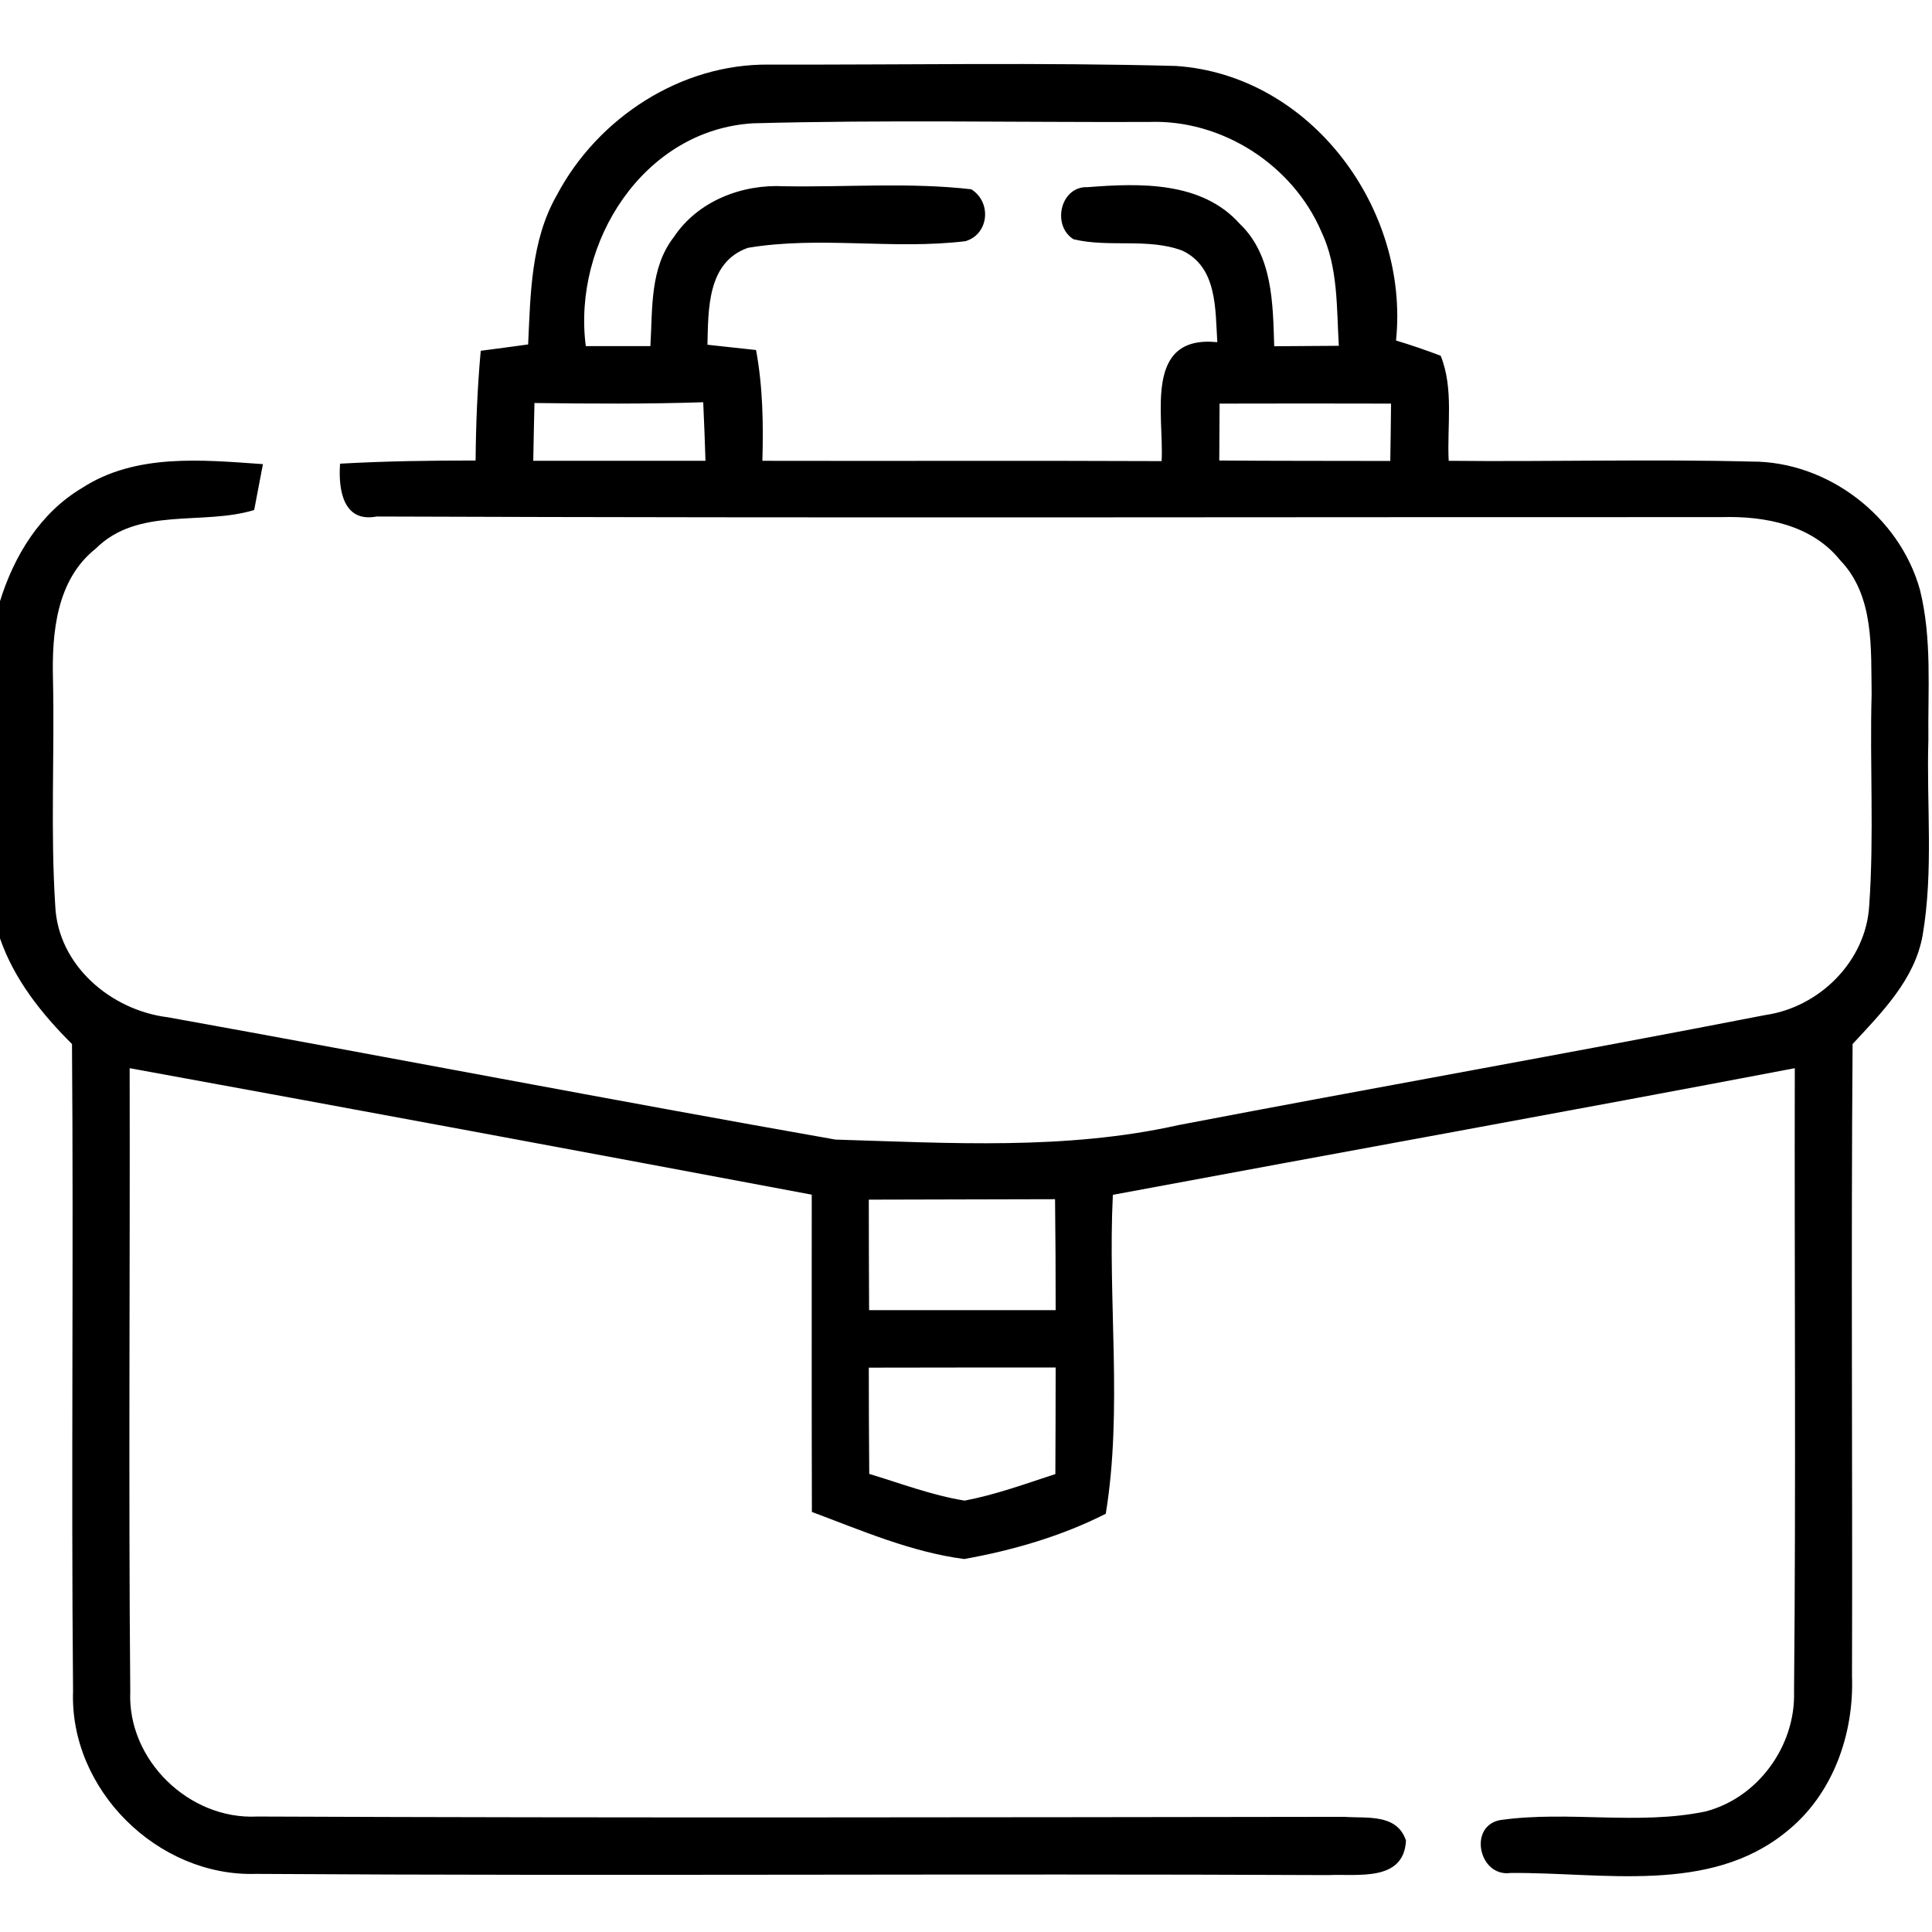<?xml version="1.0" encoding="UTF-8" ?>
<!DOCTYPE svg PUBLIC "-//W3C//DTD SVG 1.1//EN" "http://www.w3.org/Graphics/SVG/1.1/DTD/svg11.dtd">
<svg width="128pt" height="128pt" viewBox="0 0 128 128" version="1.1" xmlns="http://www.w3.org/2000/svg">
<g id="#000000ff">
<path fill="#000000" opacity="1.00" d=" M 36.88 12.95 C 39.58 7.82 45.11 4.20 50.98 4.28 C 59.96 4.30 68.94 4.13 77.91 4.37 C 86.86 4.97 93.39 13.85 92.49 22.56 C 93.49 22.86 94.48 23.20 95.45 23.57 C 96.33 25.76 95.86 28.23 95.98 30.53 C 102.67 30.60 109.35 30.41 116.04 30.58 C 121.10 30.56 125.85 34.22 127.20 39.07 C 128.01 42.32 127.72 45.70 127.76 49.01 C 127.63 53.32 128.11 57.68 127.38 61.96 C 126.86 64.90 124.68 67.07 122.74 69.17 C 122.63 83.13 122.74 97.09 122.70 111.05 C 122.84 114.90 121.43 118.90 118.36 121.35 C 113.25 125.53 106.15 124.03 100.07 124.09 C 97.97 124.37 97.25 120.95 99.42 120.58 C 103.91 119.95 108.51 120.94 112.97 120.02 C 116.46 119.13 118.96 115.68 118.86 112.10 C 118.99 98.33 118.88 84.54 118.91 70.77 C 103.86 73.64 88.79 76.35 73.73 79.16 C 73.38 86.18 74.39 93.38 73.26 100.29 C 70.32 101.78 67.11 102.71 63.88 103.29 C 60.37 102.83 57.08 101.40 53.79 100.17 C 53.77 93.16 53.78 86.15 53.78 79.15 C 38.72 76.32 23.66 73.52 8.59 70.77 C 8.62 84.54 8.51 98.30 8.63 112.07 C 8.43 116.60 12.53 120.58 17.04 120.35 C 41.05 120.45 65.06 120.40 89.06 120.37 C 90.55 120.48 92.55 120.14 93.15 121.94 C 93.01 124.70 89.93 124.14 88.01 124.23 C 64.33 124.12 40.64 124.30 16.96 124.15 C 10.45 124.35 4.60 118.57 4.84 112.04 C 4.71 97.75 4.88 83.45 4.77 69.17 C 2.75 67.16 0.94 64.89 0.00 62.17 L 0.00 39.83 C 0.93 36.83 2.66 33.98 5.42 32.34 C 8.97 30.02 13.41 30.47 17.42 30.75 C 17.28 31.51 16.99 33.03 16.84 33.79 C 13.40 34.84 9.16 33.54 6.34 36.35 C 3.73 38.42 3.43 41.94 3.51 45.02 C 3.62 50.01 3.34 55.02 3.66 60.01 C 3.84 63.97 7.36 66.94 11.14 67.40 C 25.88 70.06 40.60 72.90 55.35 75.50 C 62.92 75.73 70.63 76.21 78.08 74.54 C 91.03 72.06 104.01 69.77 116.95 67.25 C 120.54 66.74 123.63 63.68 123.84 60.00 C 124.17 55.34 123.87 50.66 124.00 45.99 C 123.95 42.96 124.19 39.47 121.91 37.11 C 120.03 34.77 116.92 34.18 114.08 34.26 C 84.37 34.25 54.66 34.33 24.96 34.22 C 22.70 34.65 22.41 32.38 22.53 30.72 C 25.52 30.55 28.51 30.51 31.51 30.51 C 31.53 28.08 31.63 25.66 31.85 23.24 C 32.64 23.14 34.20 22.93 34.99 22.82 C 35.15 19.47 35.17 15.95 36.88 12.95 M 38.81 22.93 C 40.24 22.93 41.66 22.93 43.09 22.93 C 43.24 20.48 43.04 17.77 44.64 15.71 C 46.23 13.32 49.15 12.19 51.95 12.34 C 56.08 12.41 60.24 12.07 64.35 12.54 C 65.73 13.41 65.51 15.53 63.96 15.98 C 59.17 16.56 54.30 15.62 49.55 16.42 C 46.85 17.37 46.93 20.50 46.87 22.84 C 47.68 22.93 49.29 23.10 50.09 23.19 C 50.54 25.61 50.58 28.08 50.51 30.53 C 59.33 30.55 68.14 30.51 76.96 30.55 C 77.13 27.50 75.74 22.18 80.65 22.67 C 80.51 20.50 80.66 17.69 78.32 16.60 C 76.04 15.75 73.48 16.42 71.12 15.85 C 69.66 14.93 70.26 12.32 72.06 12.40 C 75.50 12.13 79.61 12.00 82.13 14.82 C 84.33 16.92 84.33 20.12 84.42 22.94 C 85.84 22.93 87.27 22.92 88.70 22.91 C 88.55 20.37 88.66 17.71 87.55 15.36 C 85.64 10.91 80.94 7.89 76.09 8.08 C 67.35 8.11 58.61 7.93 49.88 8.17 C 42.63 8.61 37.92 16.07 38.81 22.93 M 35.33 30.53 C 39.14 30.53 42.94 30.53 46.74 30.53 C 46.70 29.24 46.65 27.95 46.59 26.65 C 42.86 26.77 39.13 26.75 35.41 26.70 C 35.38 27.98 35.35 29.26 35.33 30.53 M 80.80 26.74 C 80.80 27.68 80.79 29.57 80.78 30.51 C 84.56 30.54 88.33 30.53 92.11 30.54 C 92.13 29.27 92.15 28.01 92.16 26.74 C 88.38 26.73 84.59 26.73 80.80 26.74 M 57.56 79.48 C 57.56 81.92 57.57 84.36 57.58 86.80 C 61.70 86.80 65.82 86.80 69.94 86.80 C 69.94 84.35 69.93 81.90 69.90 79.45 C 65.78 79.47 61.67 79.46 57.56 79.48 M 57.56 90.61 C 57.56 92.95 57.57 95.30 57.59 97.65 C 59.68 98.28 61.74 99.07 63.91 99.42 C 65.96 99.03 67.93 98.31 69.92 97.66 C 69.93 95.31 69.94 92.96 69.94 90.60 C 65.81 90.60 61.69 90.60 57.56 90.61 Z" />
</g>
</svg>
